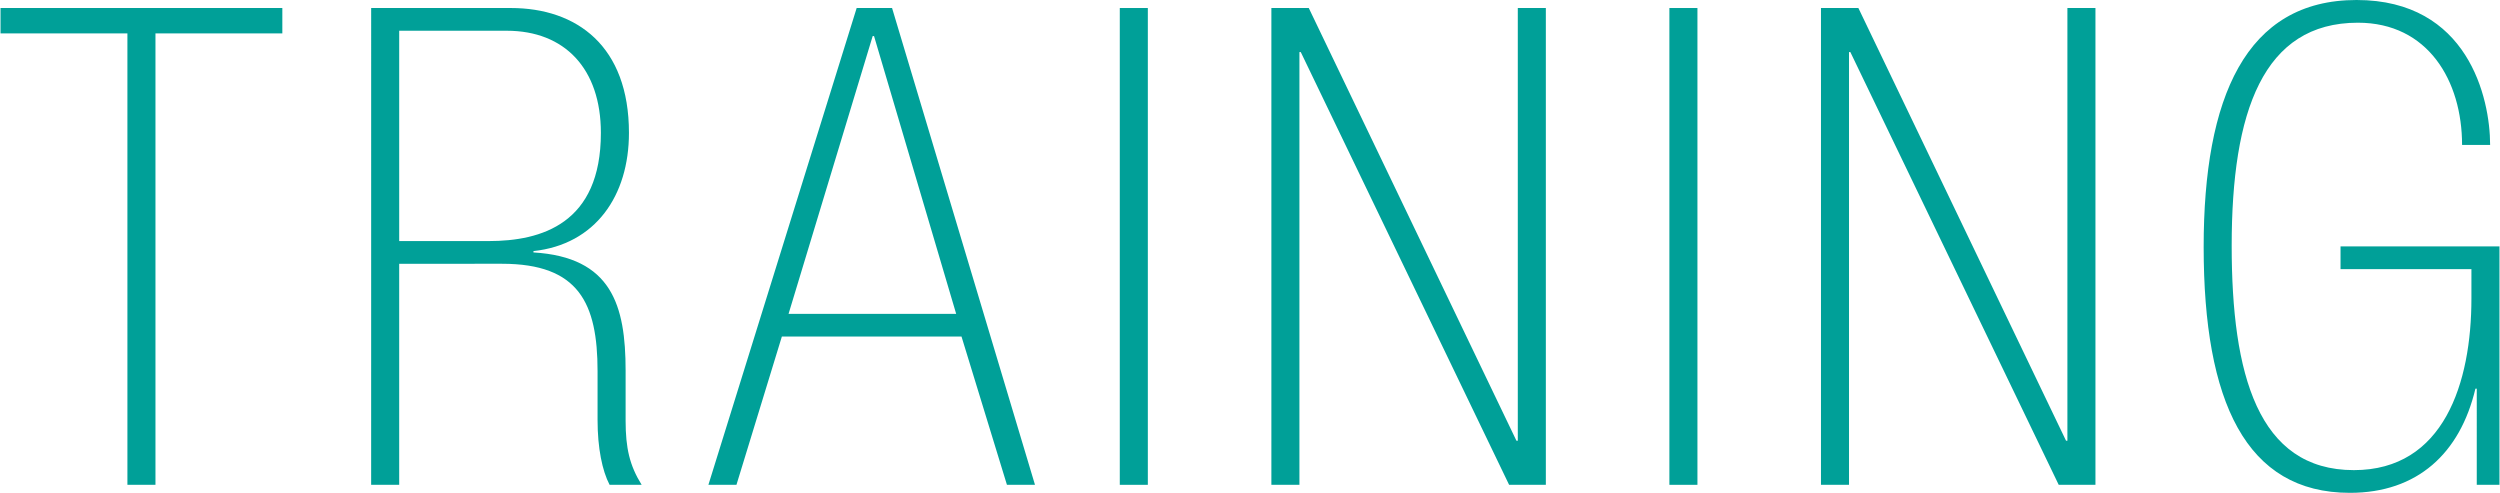 <svg xmlns="http://www.w3.org/2000/svg" width="558" height="110" viewBox="0 0 558 110"><defs><style>.a{fill:#00a098;}</style></defs><path class="a" d="M28.438,7.453H.118V1.788h62.9V7.453H34.7V108.212h-6.26Z"/><path class="a" d="M82.844,1.788H114c14.756,0,26.382,8.5,26.382,27.873,0,14.011-7.452,24.892-21.314,26.382v.3c17.439,1.044,20.568,11.775,20.568,26.382V93.9c0,6.11.895,9.986,3.578,14.309h-7.155c-1.639-3.13-2.683-8.2-2.683-14.459V82.873c0-15.2-4.173-24-21.313-24H89.1v49.337h-6.26Zm26.234,52.019c11.775,0,25.039-3.875,25.039-24.146,0-14.309-8.048-22.8-21.015-22.8h-24V53.807Z"/><path class="a" d="M214.61,75.122h-40.1l-10.135,33.09h-6.26L191.208,1.788h7.9l31.9,106.424h-6.26ZM195.084,8.049h-.3L176.005,70.054h37.412Z"/><path class="a" d="M249.936,1.788h6.26V108.212h-6.26Z"/><path class="a" d="M292.117,1.788l46.355,96.586h.3V1.788h6.26V108.212h-8.2l-46.5-96.586h-.3v96.586h-6.26V1.788Z"/><path class="a" d="M372.608,1.788h6.26V108.212h-6.26Z"/><path class="a" d="M414.789,1.788l46.355,96.586h.3V1.788h6.26V108.212h-8.2L413,11.626h-.3v96.586h-6.26V1.788Z"/><path class="a" d="M552.814,86.748h-.3C549.088,101.206,539.549,110,524.5,110c-23.253,0-32.643-20.42-32.643-54.851C491.852,21.762,501.242,0,525.985,0c24.892,0,29.81,21.91,29.81,32.344h-6.26c0-14.309-7.6-27.276-23.252-27.276-21.166,0-28.171,19.823-28.171,49.783,0,28.617,5.813,50.081,27.276,50.081,20.122,0,26.234-19.526,26.234-38.306V60.068H522.407V55h35.475v53.212h-5.068Z"/></svg>